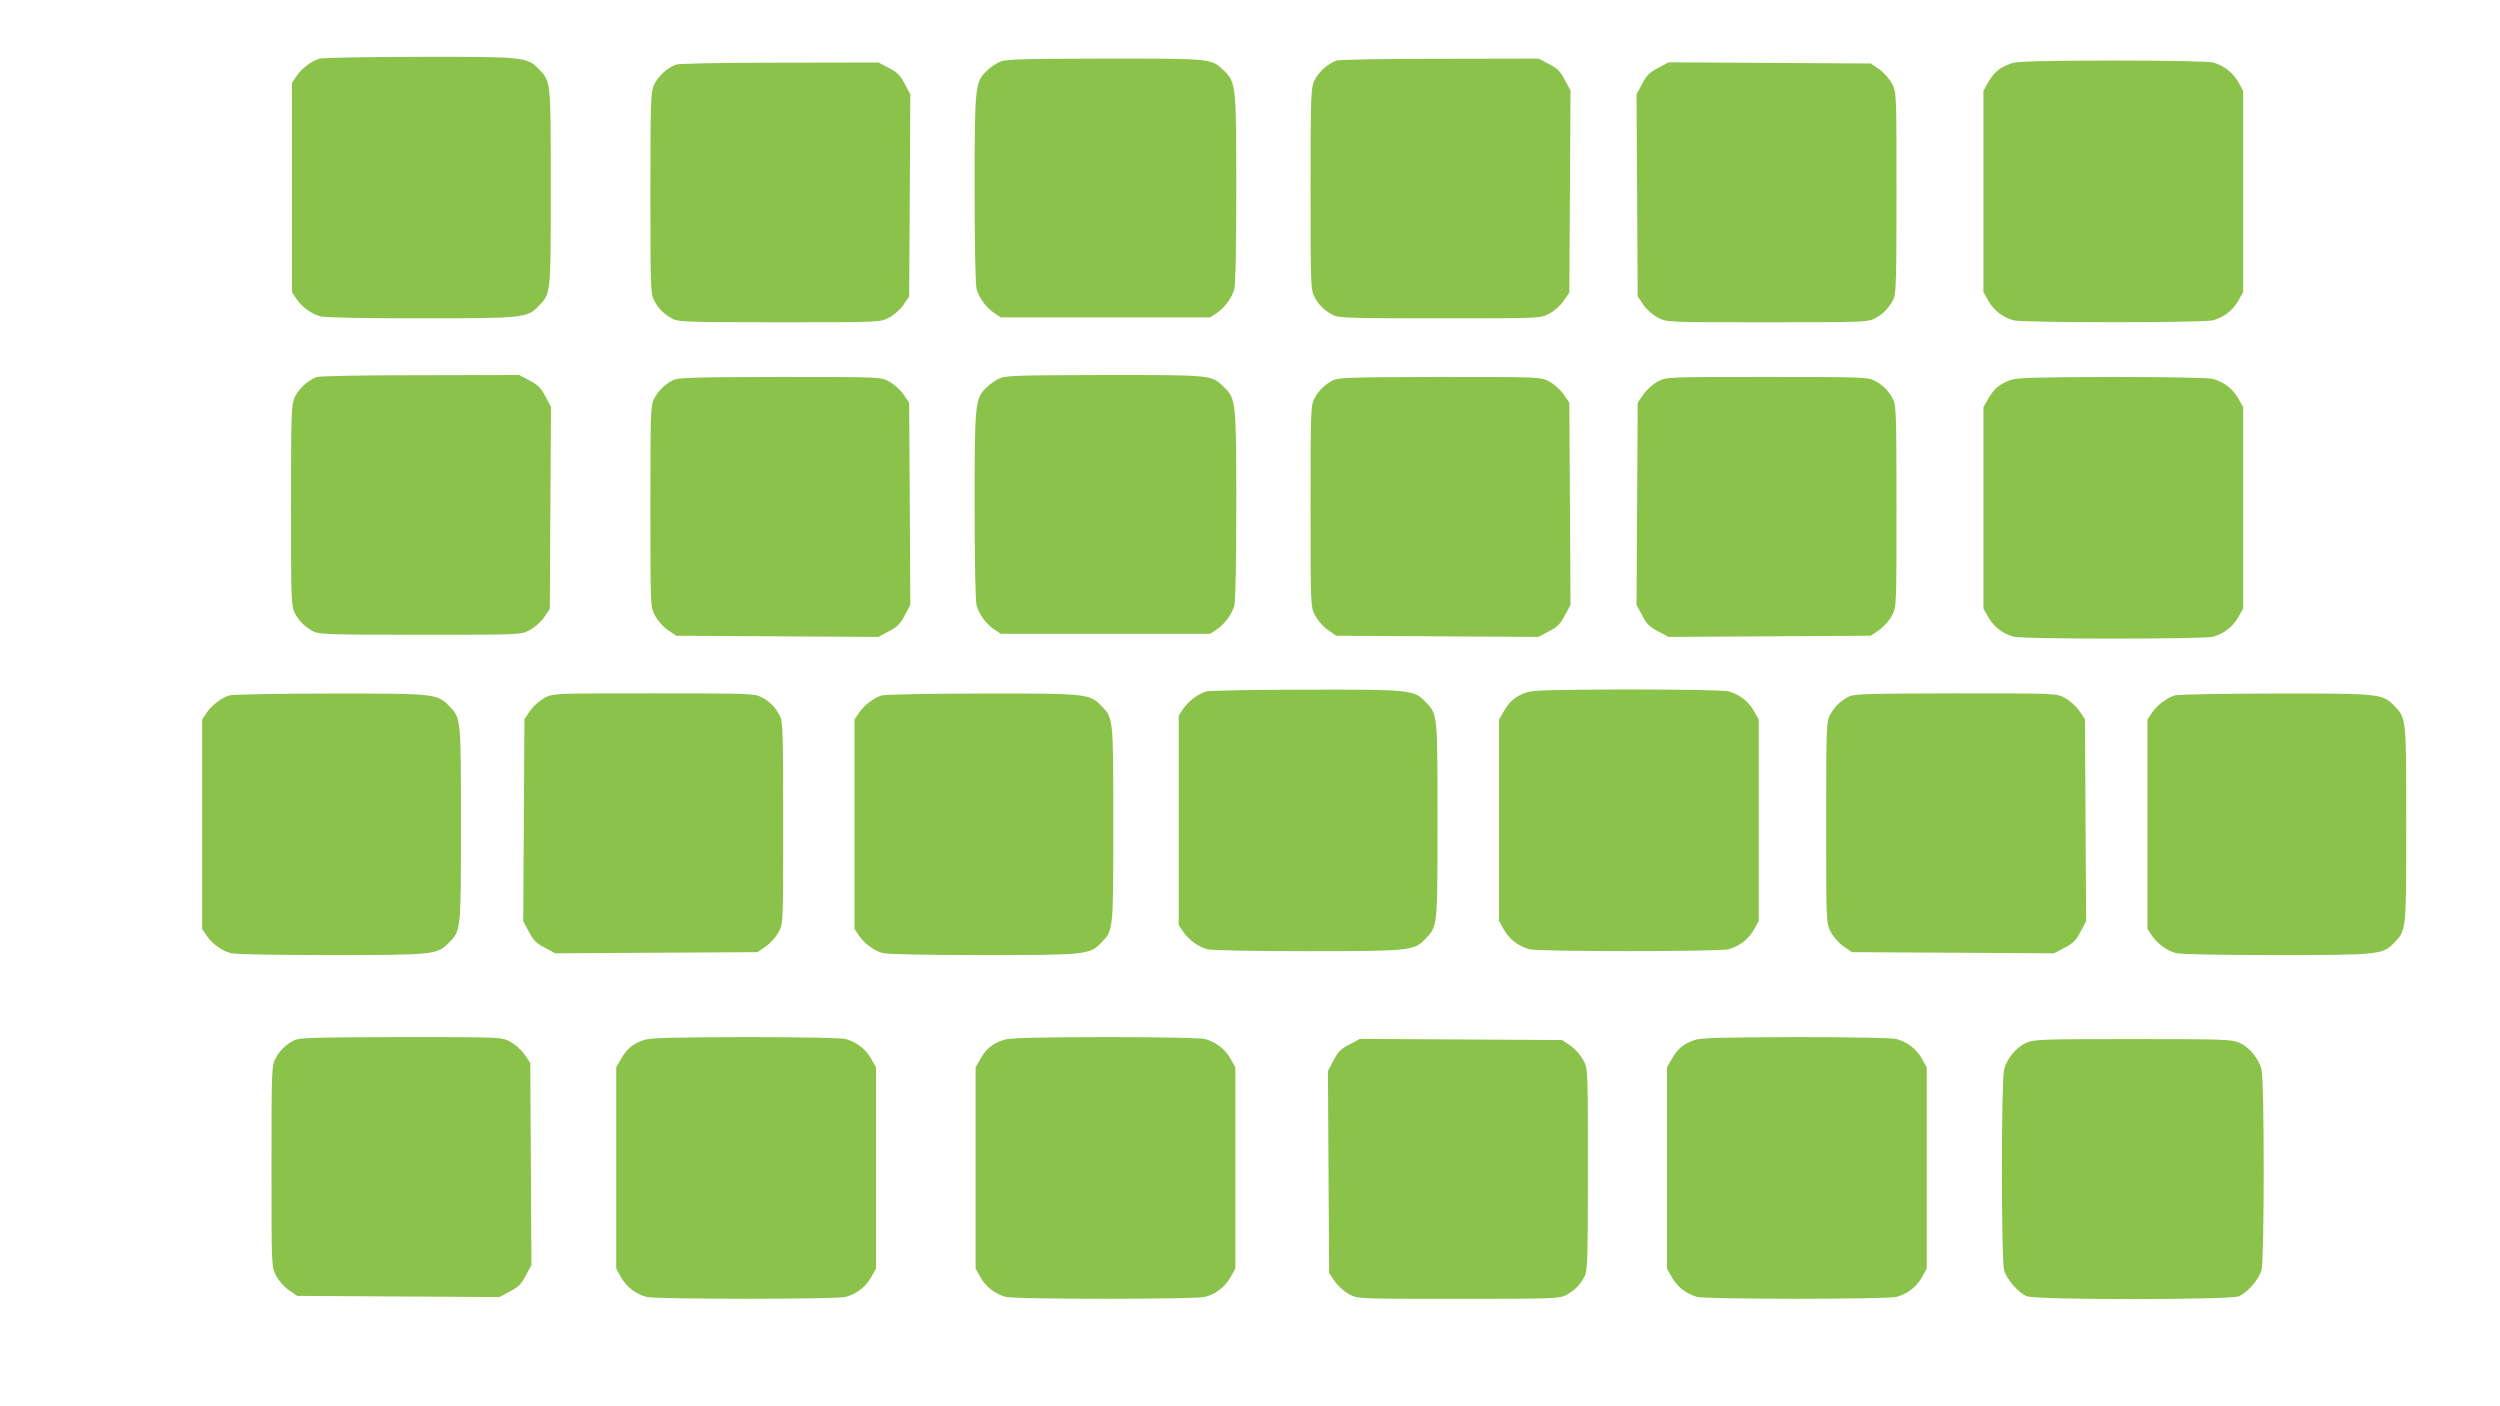 <?xml version="1.0" standalone="no"?>
<!DOCTYPE svg PUBLIC "-//W3C//DTD SVG 20010904//EN"
 "http://www.w3.org/TR/2001/REC-SVG-20010904/DTD/svg10.dtd">
<svg version="1.0" xmlns="http://www.w3.org/2000/svg"
 width="1280pt" height="720pt" viewBox="0 0 1280 720"
 preserveAspectRatio="xMidYMid meet">
<g transform="translate(0,720) scale(0.1,-0.1)"
fill="#8bc34a" stroke="none">
<path d="M1636 6900 c-42 -13 -90 -49 -117 -88 l-24 -36 0 -536 0 -536 24 -36
c29 -41 75 -75 122 -88 20 -6 231 -10 510 -10 528 0 548 2 606 62 64 66 63 56
63 608 0 552 1 542 -63 608 -58 60 -77 62 -611 61 -265 0 -494 -5 -510 -9z"/>
<path d="M5120 6884 c-19 -8 -50 -29 -68 -47 -60 -58 -62 -78 -62 -606 0 -279
4 -490 10 -510 13 -47 47 -93 88 -122 l36 -24 536 0 536 0 36 24 c41 29 75 75
88 122 6 20 10 231 10 510 0 528 -2 548 -62 606 -66 64 -56 63 -610 63 -426
-1 -508 -3 -538 -16z"/>
<path d="M6840 6889 c-46 -18 -92 -61 -111 -103 -17 -38 -19 -75 -19 -554 0
-485 1 -515 19 -550 22 -43 53 -73 98 -96 28 -14 92 -16 545 -16 513 0 514 0
558 23 26 13 57 40 75 65 l30 44 3 517 3 518 -29 54 c-22 43 -38 59 -81 81
l-53 28 -507 -1 c-307 0 -516 -4 -531 -10z"/>
<path d="M10296 6875 c-57 -20 -87 -45 -116 -96 l-25 -44 0 -515 0 -515 25
-45 c28 -49 73 -84 129 -100 48 -13 974 -13 1022 0 56 16 101 51 129 100 l25
45 0 515 0 515 -25 45 c-28 49 -73 84 -129 100 -22 6 -224 10 -516 10 -386 -1
-488 -4 -519 -15z"/>
<path d="M3460 6869 c-46 -18 -92 -61 -111 -103 -17 -38 -19 -75 -19 -554 0
-485 1 -515 19 -550 22 -43 53 -73 98 -96 28 -14 92 -16 545 -16 513 0 514 0
558 23 26 13 57 40 75 65 l30 44 3 517 3 518 -29 54 c-22 43 -38 59 -81 81
l-53 28 -507 -1 c-307 0 -516 -4 -531 -10z"/>
<path d="M8489 6852 c-43 -22 -59 -38 -81 -81 l-29 -54 3 -518 3 -517 30 -44
c18 -25 49 -52 75 -65 44 -23 45 -23 558 -23 484 0 515 1 550 19 43 22 73 53
96 98 14 28 16 92 16 545 0 513 0 514 -22 558 -14 26 -41 57 -66 75 l-44 30
-517 3 -518 3 -54 -29z"/>
<path d="M1620 5269 c-46 -18 -92 -61 -111 -103 -17 -38 -19 -75 -19 -554 0
-485 1 -515 19 -550 22 -43 53 -73 98 -96 28 -14 92 -16 545 -16 513 0 514 0
558 23 26 13 57 40 75 65 l30 44 3 517 3 518 -29 54 c-22 43 -38 59 -81 81
l-53 28 -507 -1 c-307 0 -516 -4 -531 -10z"/>
<path d="M5120 5264 c-19 -8 -50 -29 -68 -47 -60 -58 -62 -78 -62 -606 0 -279
4 -490 10 -510 13 -47 47 -93 88 -122 l36 -24 536 0 536 0 36 24 c41 29 75 75
88 122 6 20 10 231 10 510 0 528 -2 548 -62 606 -66 64 -56 63 -610 63 -426
-1 -508 -3 -538 -16z"/>
<path d="M3445 5253 c-44 -23 -74 -53 -96 -95 -18 -35 -19 -66 -19 -550 0
-513 0 -514 23 -558 13 -26 40 -57 65 -75 l44 -30 517 -3 518 -3 54 29 c43 22
59 38 81 81 l29 54 -3 518 -3 517 -30 44 c-18 25 -49 52 -75 66 -44 22 -45 22
-560 22 -450 -1 -519 -3 -545 -17z"/>
<path d="M6825 5253 c-44 -23 -74 -53 -96 -95 -18 -35 -19 -66 -19 -550 0
-513 0 -514 23 -558 13 -26 40 -57 65 -75 l44 -30 517 -3 518 -3 54 29 c43 22
59 38 81 81 l29 54 -3 518 -3 517 -30 44 c-18 25 -49 52 -75 66 -44 22 -45 22
-560 22 -450 -1 -519 -3 -545 -17z"/>
<path d="M8490 5248 c-26 -14 -57 -41 -75 -66 l-30 -44 -3 -517 -3 -518 29
-54 c22 -43 38 -59 81 -81 l54 -29 518 3 517 3 44 30 c25 18 52 49 66 75 22
44 22 45 22 558 0 453 -2 517 -16 545 -23 45 -53 76 -96 98 -35 18 -66 19
-550 19 -513 0 -514 0 -558 -22z"/>
<path d="M10296 5255 c-57 -20 -87 -45 -116 -96 l-25 -44 0 -515 0 -515 25
-45 c28 -49 73 -84 129 -100 48 -13 974 -13 1022 0 56 16 101 51 129 100 l25
45 0 515 0 515 -25 45 c-28 49 -73 84 -129 100 -22 6 -224 10 -516 10 -386 -1
-488 -4 -519 -15z"/>
<path d="M6176 3660 c-42 -13 -90 -49 -117 -88 l-24 -36 0 -536 0 -536 24 -36
c29 -41 75 -75 122 -88 20 -6 231 -10 510 -10 528 0 548 2 606 62 64 66 63 56
63 608 0 552 1 542 -63 608 -58 60 -77 62 -611 61 -265 0 -494 -5 -510 -9z"/>
<path d="M7816 3655 c-57 -20 -87 -45 -116 -96 l-25 -44 0 -515 0 -515 25 -45
c28 -49 73 -84 129 -100 48 -13 974 -13 1022 0 56 16 101 51 129 100 l25 45 0
515 0 515 -25 45 c-28 49 -73 84 -129 100 -22 6 -224 10 -516 10 -386 -1 -488
-4 -519 -15z"/>
<path d="M1176 3640 c-42 -13 -90 -49 -117 -88 l-24 -36 0 -536 0 -536 24 -36
c29 -41 75 -75 122 -88 20 -6 231 -10 510 -10 528 0 548 2 606 62 64 66 63 56
63 608 0 552 1 542 -63 608 -58 60 -77 62 -611 61 -265 0 -494 -5 -510 -9z"/>
<path d="M2790 3628 c-26 -14 -57 -41 -75 -66 l-30 -44 -3 -517 -3 -518 29
-54 c22 -43 38 -59 81 -81 l54 -29 518 3 517 3 44 30 c25 18 52 49 66 75 22
44 22 45 22 558 0 453 -2 517 -16 545 -23 45 -53 76 -96 98 -35 18 -66 19
-550 19 -513 0 -514 0 -558 -22z"/>
<path d="M4516 3640 c-42 -13 -90 -49 -117 -88 l-24 -36 0 -536 0 -536 24 -36
c29 -41 75 -75 122 -88 20 -6 231 -10 510 -10 528 0 548 2 606 62 64 66 63 56
63 608 0 552 1 542 -63 608 -58 60 -77 62 -611 61 -265 0 -494 -5 -510 -9z"/>
<path d="M9465 3633 c-44 -23 -74 -53 -96 -95 -18 -35 -19 -66 -19 -550 0
-513 0 -514 23 -558 13 -26 40 -57 65 -75 l44 -30 517 -3 518 -3 54 29 c43 22
59 38 81 81 l29 54 -3 518 -3 517 -30 44 c-18 25 -49 52 -75 66 -44 22 -45 22
-560 22 -450 -1 -519 -3 -545 -17z"/>
<path d="M11136 3640 c-42 -13 -90 -49 -117 -88 l-24 -36 0 -536 0 -536 24
-36 c29 -41 75 -75 122 -88 20 -6 231 -10 510 -10 528 0 548 2 606 62 64 66
63 56 63 608 0 552 1 542 -63 608 -58 60 -77 62 -611 61 -265 0 -494 -5 -510
-9z"/>
<path d="M1505 1873 c-44 -23 -74 -53 -96 -95 -18 -35 -19 -66 -19 -550 0
-513 0 -514 23 -558 13 -26 40 -57 65 -75 l44 -30 517 -3 518 -3 54 29 c43 22
59 38 81 81 l29 54 -3 518 -3 517 -30 44 c-18 25 -49 52 -75 66 -44 22 -45 22
-560 22 -450 -1 -519 -3 -545 -17z"/>
<path d="M3296 1875 c-57 -20 -87 -45 -116 -96 l-25 -44 0 -515 0 -515 25 -45
c28 -49 73 -84 129 -100 48 -13 974 -13 1022 0 56 16 101 51 129 100 l25 45 0
515 0 515 -25 45 c-28 49 -73 84 -129 100 -22 6 -224 10 -516 10 -386 -1 -488
-4 -519 -15z"/>
<path d="M5136 1875 c-57 -20 -87 -45 -116 -96 l-25 -44 0 -515 0 -515 25 -45
c28 -49 73 -84 129 -100 48 -13 974 -13 1022 0 56 16 101 51 129 100 l25 45 0
515 0 515 -25 45 c-28 49 -73 84 -129 100 -22 6 -224 10 -516 10 -386 -1 -488
-4 -519 -15z"/>
<path d="M8676 1875 c-57 -20 -87 -45 -116 -96 l-25 -44 0 -515 0 -515 25 -45
c28 -49 73 -84 129 -100 48 -13 974 -13 1022 0 56 16 101 51 129 100 l25 45 0
515 0 515 -25 45 c-28 49 -73 84 -129 100 -22 6 -224 10 -516 10 -386 -1 -488
-4 -519 -15z"/>
<path d="M6909 1852 c-43 -22 -59 -38 -81 -81 l-29 -54 3 -518 3 -517 30 -44
c18 -25 49 -52 75 -66 44 -22 45 -22 558 -22 484 0 515 1 550 19 43 22 73 53
96 98 14 28 16 92 16 545 0 513 0 514 -22 558 -14 26 -41 57 -66 75 l-44 30
-517 3 -518 3 -54 -29z"/>
<path d="M10374 1861 c-51 -23 -99 -81 -113 -137 -15 -58 -15 -974 0 -1027 13
-47 72 -115 116 -134 47 -19 1039 -19 1086 0 44 19 103 87 116 134 15 53 15
969 0 1027 -14 56 -62 114 -113 137 -38 17 -76 19 -546 19 -470 0 -508 -2
-546 -19z"/>
</g>
</svg>
